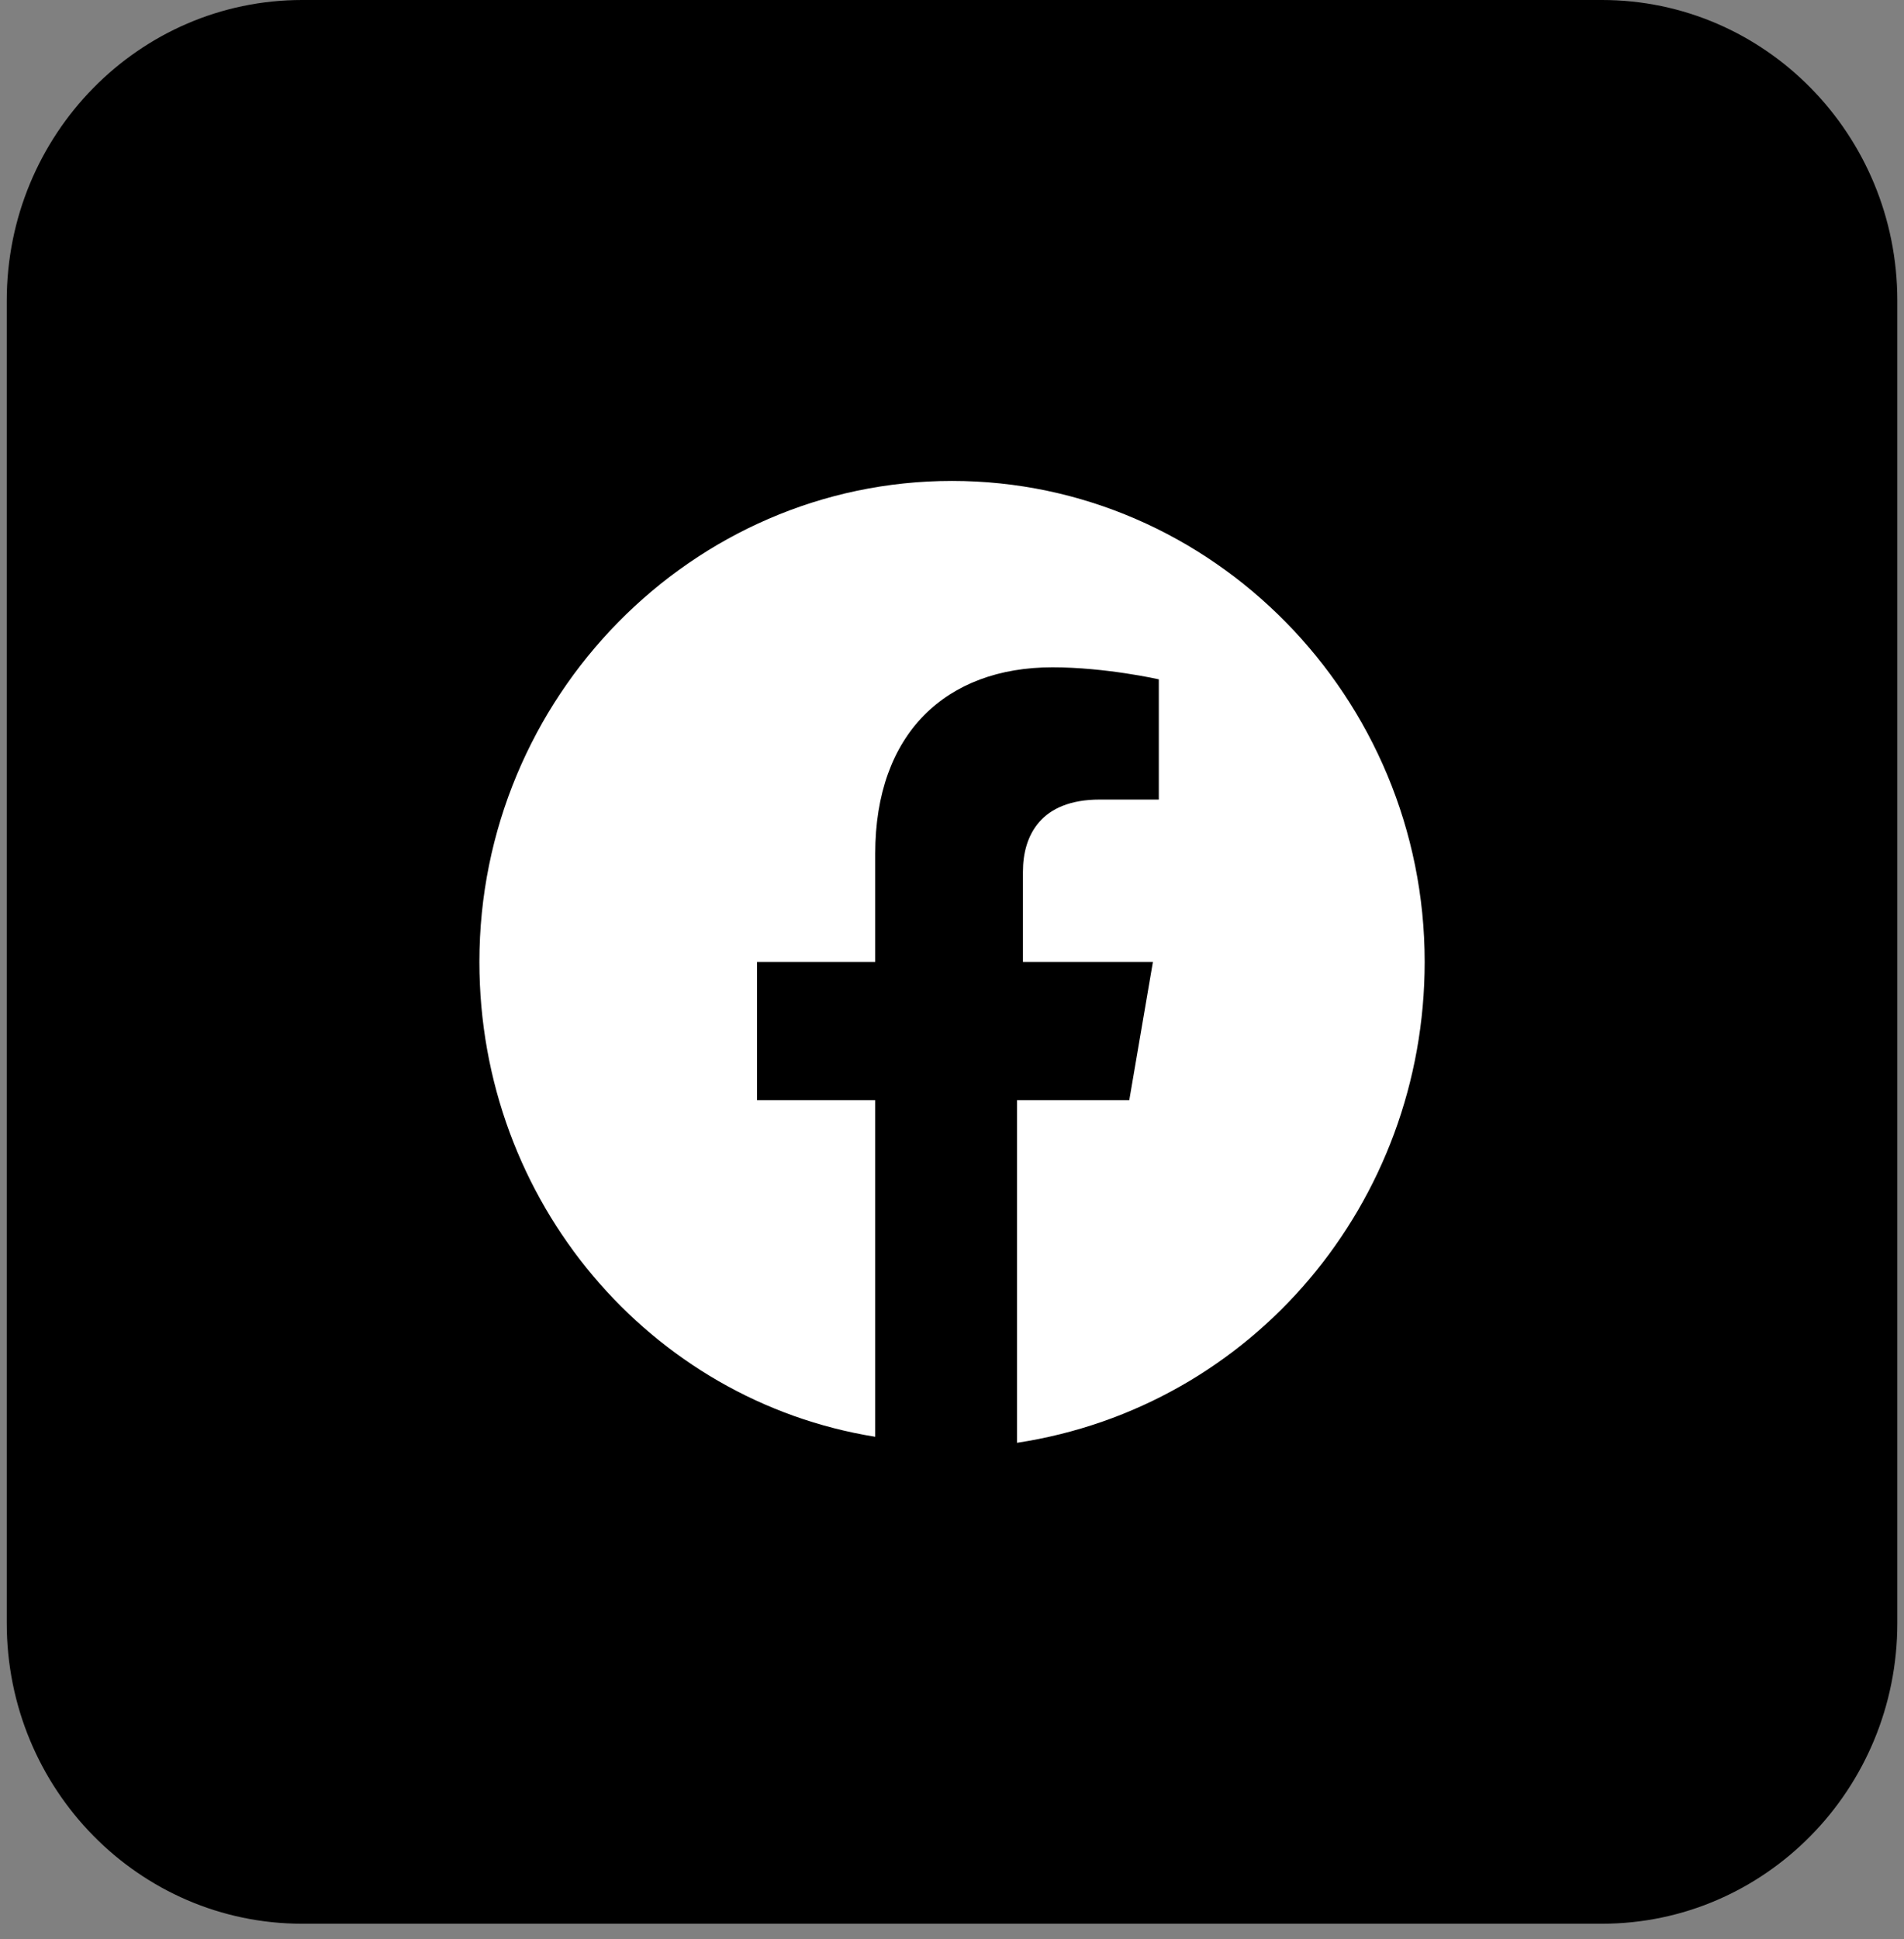 <svg width="55" height="56" viewBox="0 0 55 56" fill="none" xmlns="http://www.w3.org/2000/svg">
<rect x="0" y="0" width="55" height="56" fill="#808080" stroke="none"/>
<path d="M46.274 0H8.728C4.016 0 0.195 3.886 0.195 8.68V46.87C0.195 51.663 4.016 55.549 8.728 55.549H46.274C50.987 55.549 54.807 51.663 54.807 46.87V8.68C54.807 3.886 50.987 0 46.274 0Z" fill="black"/>
<path d="M41.154 27.775C41.154 20.137 35.01 13.887 27.501 13.887C19.992 13.887 13.848 20.137 13.848 27.775C13.848 34.718 18.797 40.447 25.282 41.488V31.767H21.869V27.775H25.282V24.65C25.282 21.178 27.331 19.269 30.402 19.269C31.938 19.269 33.474 19.616 33.474 19.616V23.088H31.768C30.061 23.088 29.549 24.129 29.549 25.171V27.775H33.304L32.621 31.767H29.378V41.662C36.205 40.62 41.154 34.718 41.154 27.775Z" fill="white"/>
</svg>
